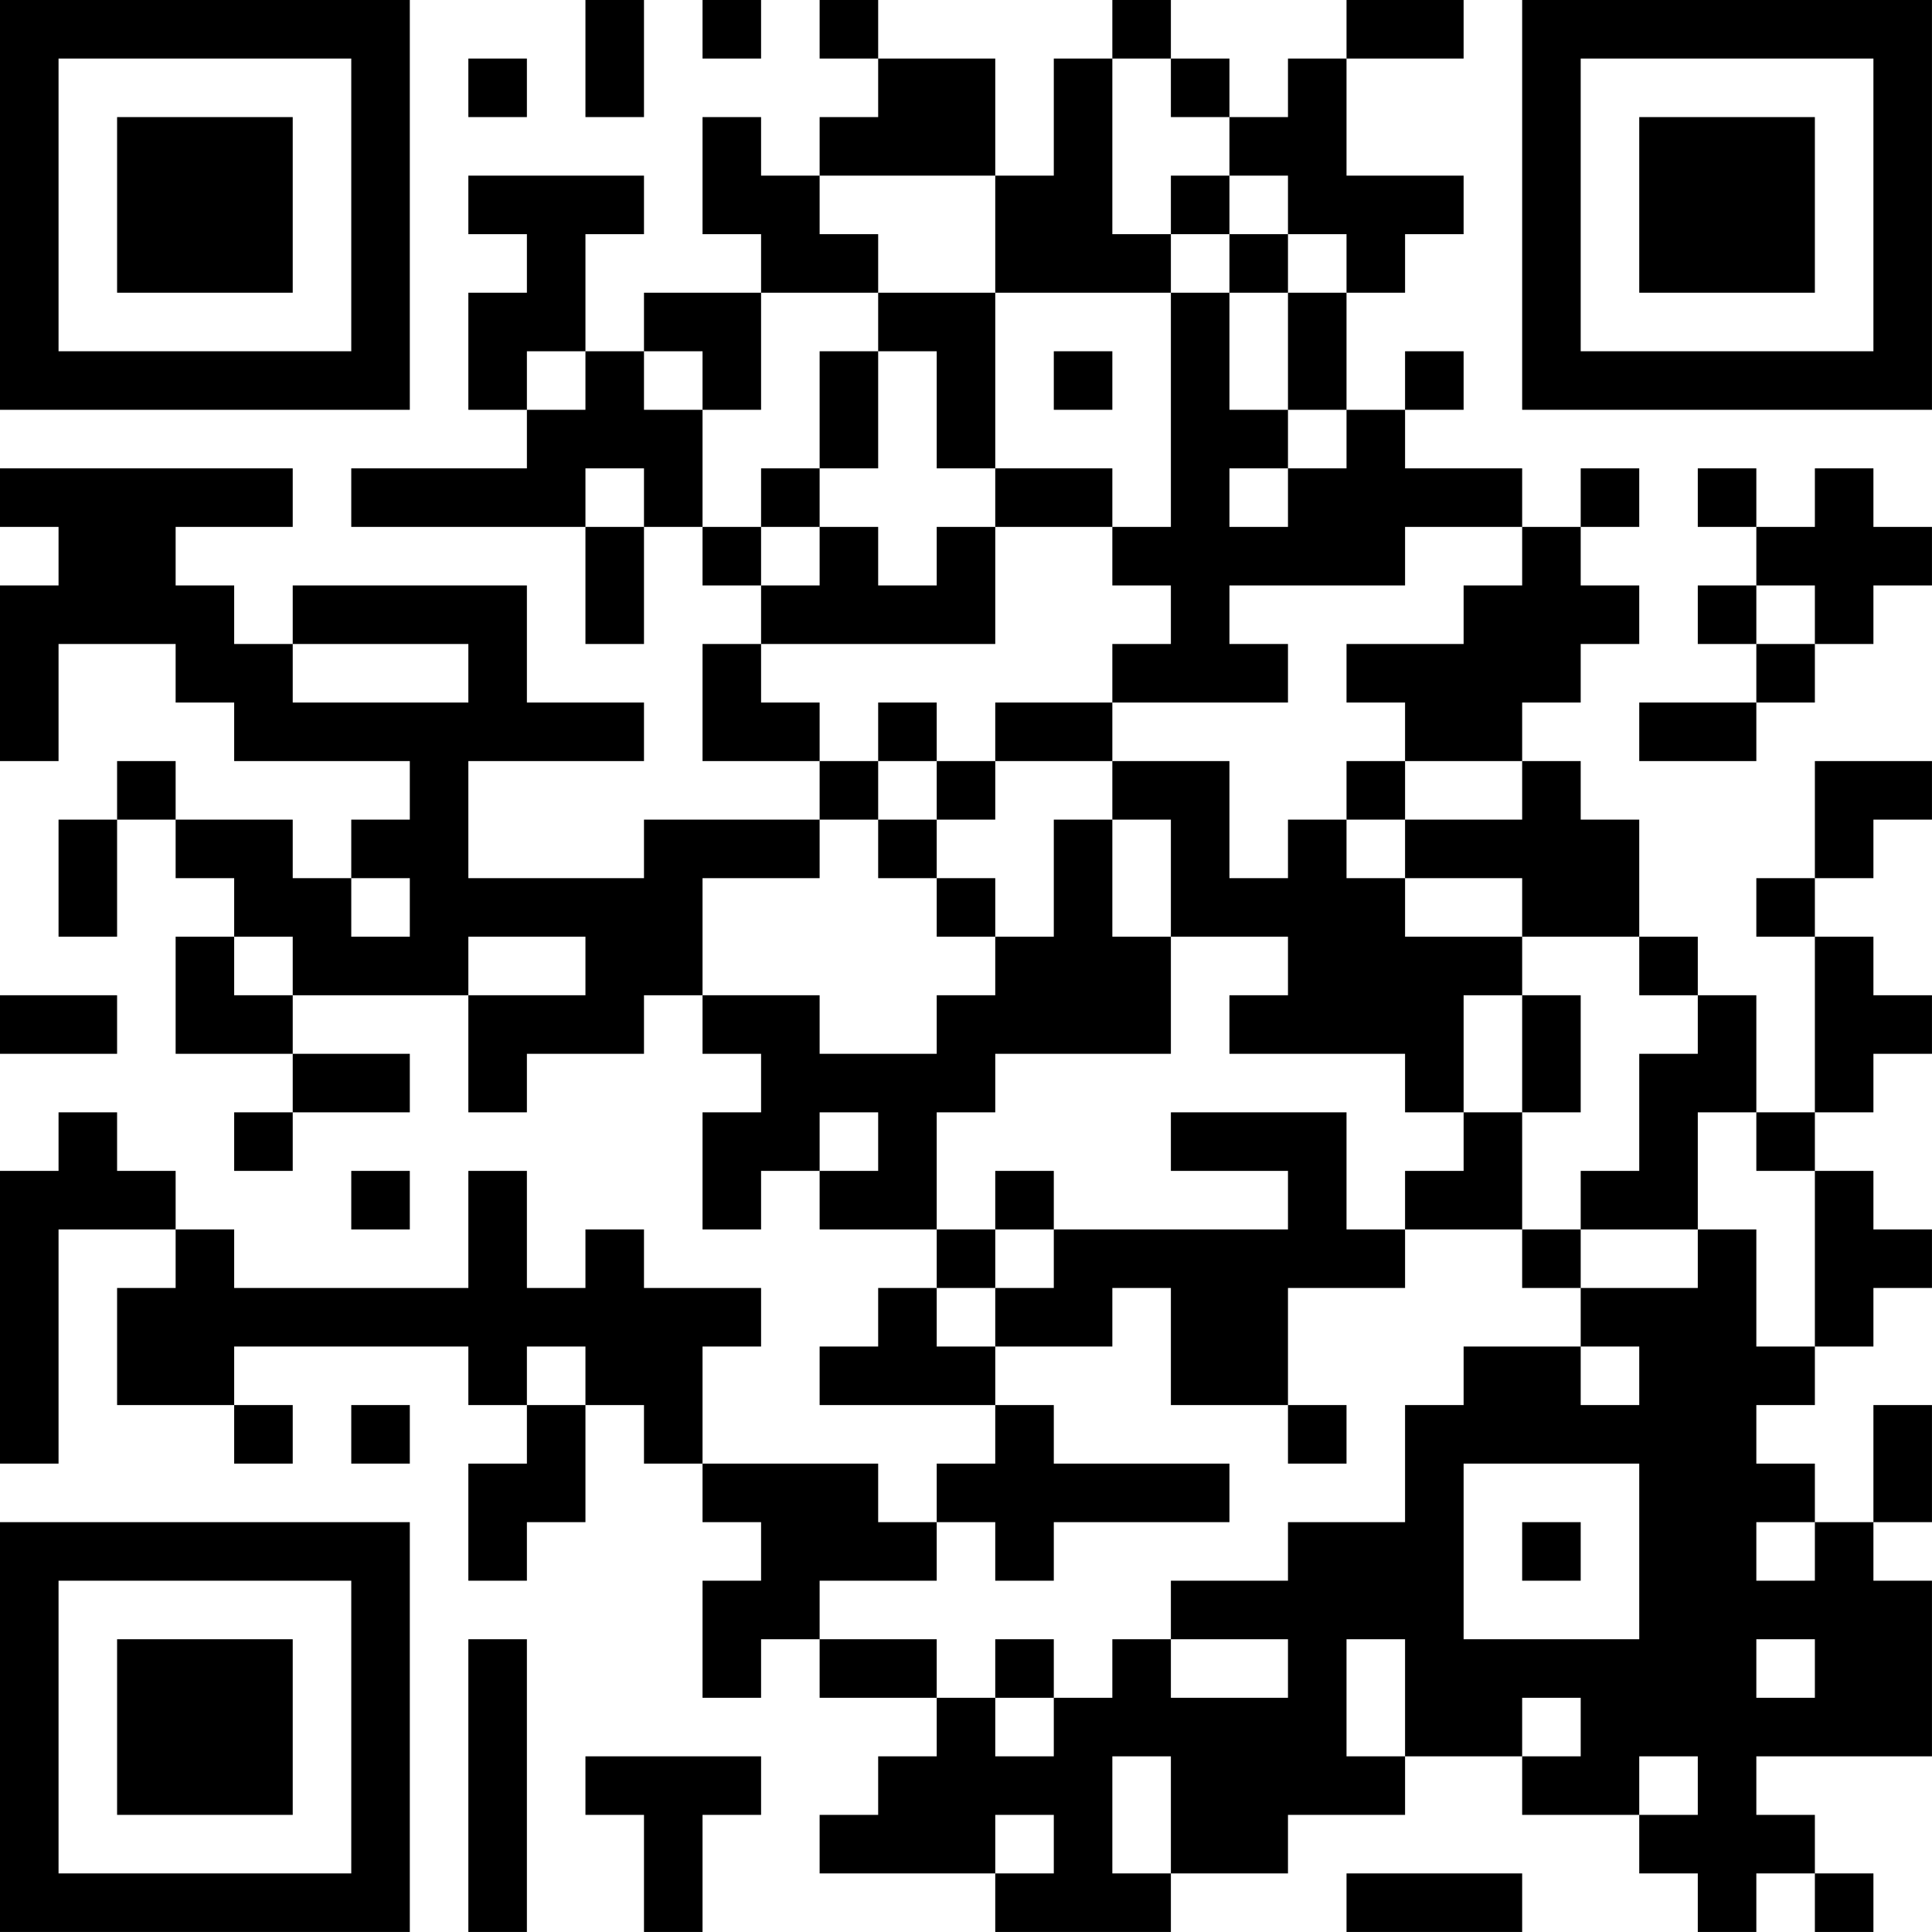 <?xml version="1.0" encoding="UTF-8"?>
<svg xmlns="http://www.w3.org/2000/svg" version="1.1" width="400" height="400" viewBox="0 0 400 400"><rect x="0" y="0" width="400" height="400" fill="#ffffff"/><g transform="scale(12.121)"><g transform="translate(0,0)"><path fill-rule="evenodd" d="M10 0L10 2L11 2L11 0ZM12 0L12 1L13 1L13 0ZM14 0L14 1L15 1L15 2L14 2L14 3L13 3L13 2L12 2L12 4L13 4L13 5L11 5L11 6L10 6L10 4L11 4L11 3L8 3L8 4L9 4L9 5L8 5L8 7L9 7L9 8L6 8L6 9L10 9L10 11L11 11L11 9L12 9L12 10L13 10L13 11L12 11L12 13L14 13L14 14L11 14L11 15L8 15L8 13L11 13L11 12L9 12L9 10L5 10L5 11L4 11L4 10L3 10L3 9L5 9L5 8L0 8L0 9L1 9L1 10L0 10L0 13L1 13L1 11L3 11L3 12L4 12L4 13L7 13L7 14L6 14L6 15L5 15L5 14L3 14L3 13L2 13L2 14L1 14L1 16L2 16L2 14L3 14L3 15L4 15L4 16L3 16L3 18L5 18L5 19L4 19L4 20L5 20L5 19L7 19L7 18L5 18L5 17L8 17L8 19L9 19L9 18L11 18L11 17L12 17L12 18L13 18L13 19L12 19L12 21L13 21L13 20L14 20L14 21L16 21L16 22L15 22L15 23L14 23L14 24L17 24L17 25L16 25L16 26L15 26L15 25L12 25L12 23L13 23L13 22L11 22L11 21L10 21L10 22L9 22L9 20L8 20L8 22L4 22L4 21L3 21L3 20L2 20L2 19L1 19L1 20L0 20L0 25L1 25L1 21L3 21L3 22L2 22L2 24L4 24L4 25L5 25L5 24L4 24L4 23L8 23L8 24L9 24L9 25L8 25L8 27L9 27L9 26L10 26L10 24L11 24L11 25L12 25L12 26L13 26L13 27L12 27L12 29L13 29L13 28L14 28L14 29L16 29L16 30L15 30L15 31L14 31L14 32L17 32L17 33L20 33L20 32L22 32L22 31L24 31L24 30L26 30L26 31L28 31L28 32L29 32L29 33L30 33L30 32L31 32L31 33L32 33L32 32L31 32L31 31L30 31L30 30L33 30L33 27L32 27L32 26L33 26L33 24L32 24L32 26L31 26L31 25L30 25L30 24L31 24L31 23L32 23L32 22L33 22L33 21L32 21L32 20L31 20L31 19L32 19L32 18L33 18L33 17L32 17L32 16L31 16L31 15L32 15L32 14L33 14L33 13L31 13L31 15L30 15L30 16L31 16L31 19L30 19L30 17L29 17L29 16L28 16L28 14L27 14L27 13L26 13L26 12L27 12L27 11L28 11L28 10L27 10L27 9L28 9L28 8L27 8L27 9L26 9L26 8L24 8L24 7L25 7L25 6L24 6L24 7L23 7L23 5L24 5L24 4L25 4L25 3L23 3L23 1L25 1L25 0L23 0L23 1L22 1L22 2L21 2L21 1L20 1L20 0L19 0L19 1L18 1L18 3L17 3L17 1L15 1L15 0ZM8 1L8 2L9 2L9 1ZM19 1L19 4L20 4L20 5L17 5L17 3L14 3L14 4L15 4L15 5L13 5L13 7L12 7L12 6L11 6L11 7L12 7L12 9L13 9L13 10L14 10L14 9L15 9L15 10L16 10L16 9L17 9L17 11L13 11L13 12L14 12L14 13L15 13L15 14L14 14L14 15L12 15L12 17L14 17L14 18L16 18L16 17L17 17L17 16L18 16L18 14L19 14L19 16L20 16L20 18L17 18L17 19L16 19L16 21L17 21L17 22L16 22L16 23L17 23L17 24L18 24L18 25L21 25L21 26L18 26L18 27L17 27L17 26L16 26L16 27L14 27L14 28L16 28L16 29L17 29L17 30L18 30L18 29L19 29L19 28L20 28L20 29L22 29L22 28L20 28L20 27L22 27L22 26L24 26L24 24L25 24L25 23L27 23L27 24L28 24L28 23L27 23L27 22L29 22L29 21L30 21L30 23L31 23L31 20L30 20L30 19L29 19L29 21L27 21L27 20L28 20L28 18L29 18L29 17L28 17L28 16L26 16L26 15L24 15L24 14L26 14L26 13L24 13L24 12L23 12L23 11L25 11L25 10L26 10L26 9L24 9L24 10L21 10L21 11L22 11L22 12L19 12L19 11L20 11L20 10L19 10L19 9L20 9L20 5L21 5L21 7L22 7L22 8L21 8L21 9L22 9L22 8L23 8L23 7L22 7L22 5L23 5L23 4L22 4L22 3L21 3L21 2L20 2L20 1ZM20 3L20 4L21 4L21 5L22 5L22 4L21 4L21 3ZM15 5L15 6L14 6L14 8L13 8L13 9L14 9L14 8L15 8L15 6L16 6L16 8L17 8L17 9L19 9L19 8L17 8L17 5ZM9 6L9 7L10 7L10 6ZM18 6L18 7L19 7L19 6ZM10 8L10 9L11 9L11 8ZM29 8L29 9L30 9L30 10L29 10L29 11L30 11L30 12L28 12L28 13L30 13L30 12L31 12L31 11L32 11L32 10L33 10L33 9L32 9L32 8L31 8L31 9L30 9L30 8ZM30 10L30 11L31 11L31 10ZM5 11L5 12L8 12L8 11ZM15 12L15 13L16 13L16 14L15 14L15 15L16 15L16 16L17 16L17 15L16 15L16 14L17 14L17 13L19 13L19 14L20 14L20 16L22 16L22 17L21 17L21 18L24 18L24 19L25 19L25 20L24 20L24 21L23 21L23 19L20 19L20 20L22 20L22 21L18 21L18 20L17 20L17 21L18 21L18 22L17 22L17 23L19 23L19 22L20 22L20 24L22 24L22 25L23 25L23 24L22 24L22 22L24 22L24 21L26 21L26 22L27 22L27 21L26 21L26 19L27 19L27 17L26 17L26 16L24 16L24 15L23 15L23 14L24 14L24 13L23 13L23 14L22 14L22 15L21 15L21 13L19 13L19 12L17 12L17 13L16 13L16 12ZM6 15L6 16L7 16L7 15ZM4 16L4 17L5 17L5 16ZM8 16L8 17L10 17L10 16ZM0 17L0 18L2 18L2 17ZM25 17L25 19L26 19L26 17ZM14 19L14 20L15 20L15 19ZM6 20L6 21L7 21L7 20ZM9 23L9 24L10 24L10 23ZM6 24L6 25L7 25L7 24ZM25 25L25 28L28 28L28 25ZM26 26L26 27L27 27L27 26ZM30 26L30 27L31 27L31 26ZM8 28L8 33L9 33L9 28ZM17 28L17 29L18 29L18 28ZM23 28L23 30L24 30L24 28ZM30 28L30 29L31 29L31 28ZM26 29L26 30L27 30L27 29ZM10 30L10 31L11 31L11 33L12 33L12 31L13 31L13 30ZM19 30L19 32L20 32L20 30ZM28 30L28 31L29 31L29 30ZM17 31L17 32L18 32L18 31ZM23 32L23 33L26 33L26 32ZM0 0L0 7L7 7L7 0ZM1 1L1 6L6 6L6 1ZM2 2L2 5L5 5L5 2ZM26 0L26 7L33 7L33 0ZM27 1L27 6L32 6L32 1ZM28 2L28 5L31 5L31 2ZM0 26L0 33L7 33L7 26ZM1 27L1 32L6 32L6 27ZM2 28L2 31L5 31L5 28Z" fill="#000000"/></g></g></svg>
